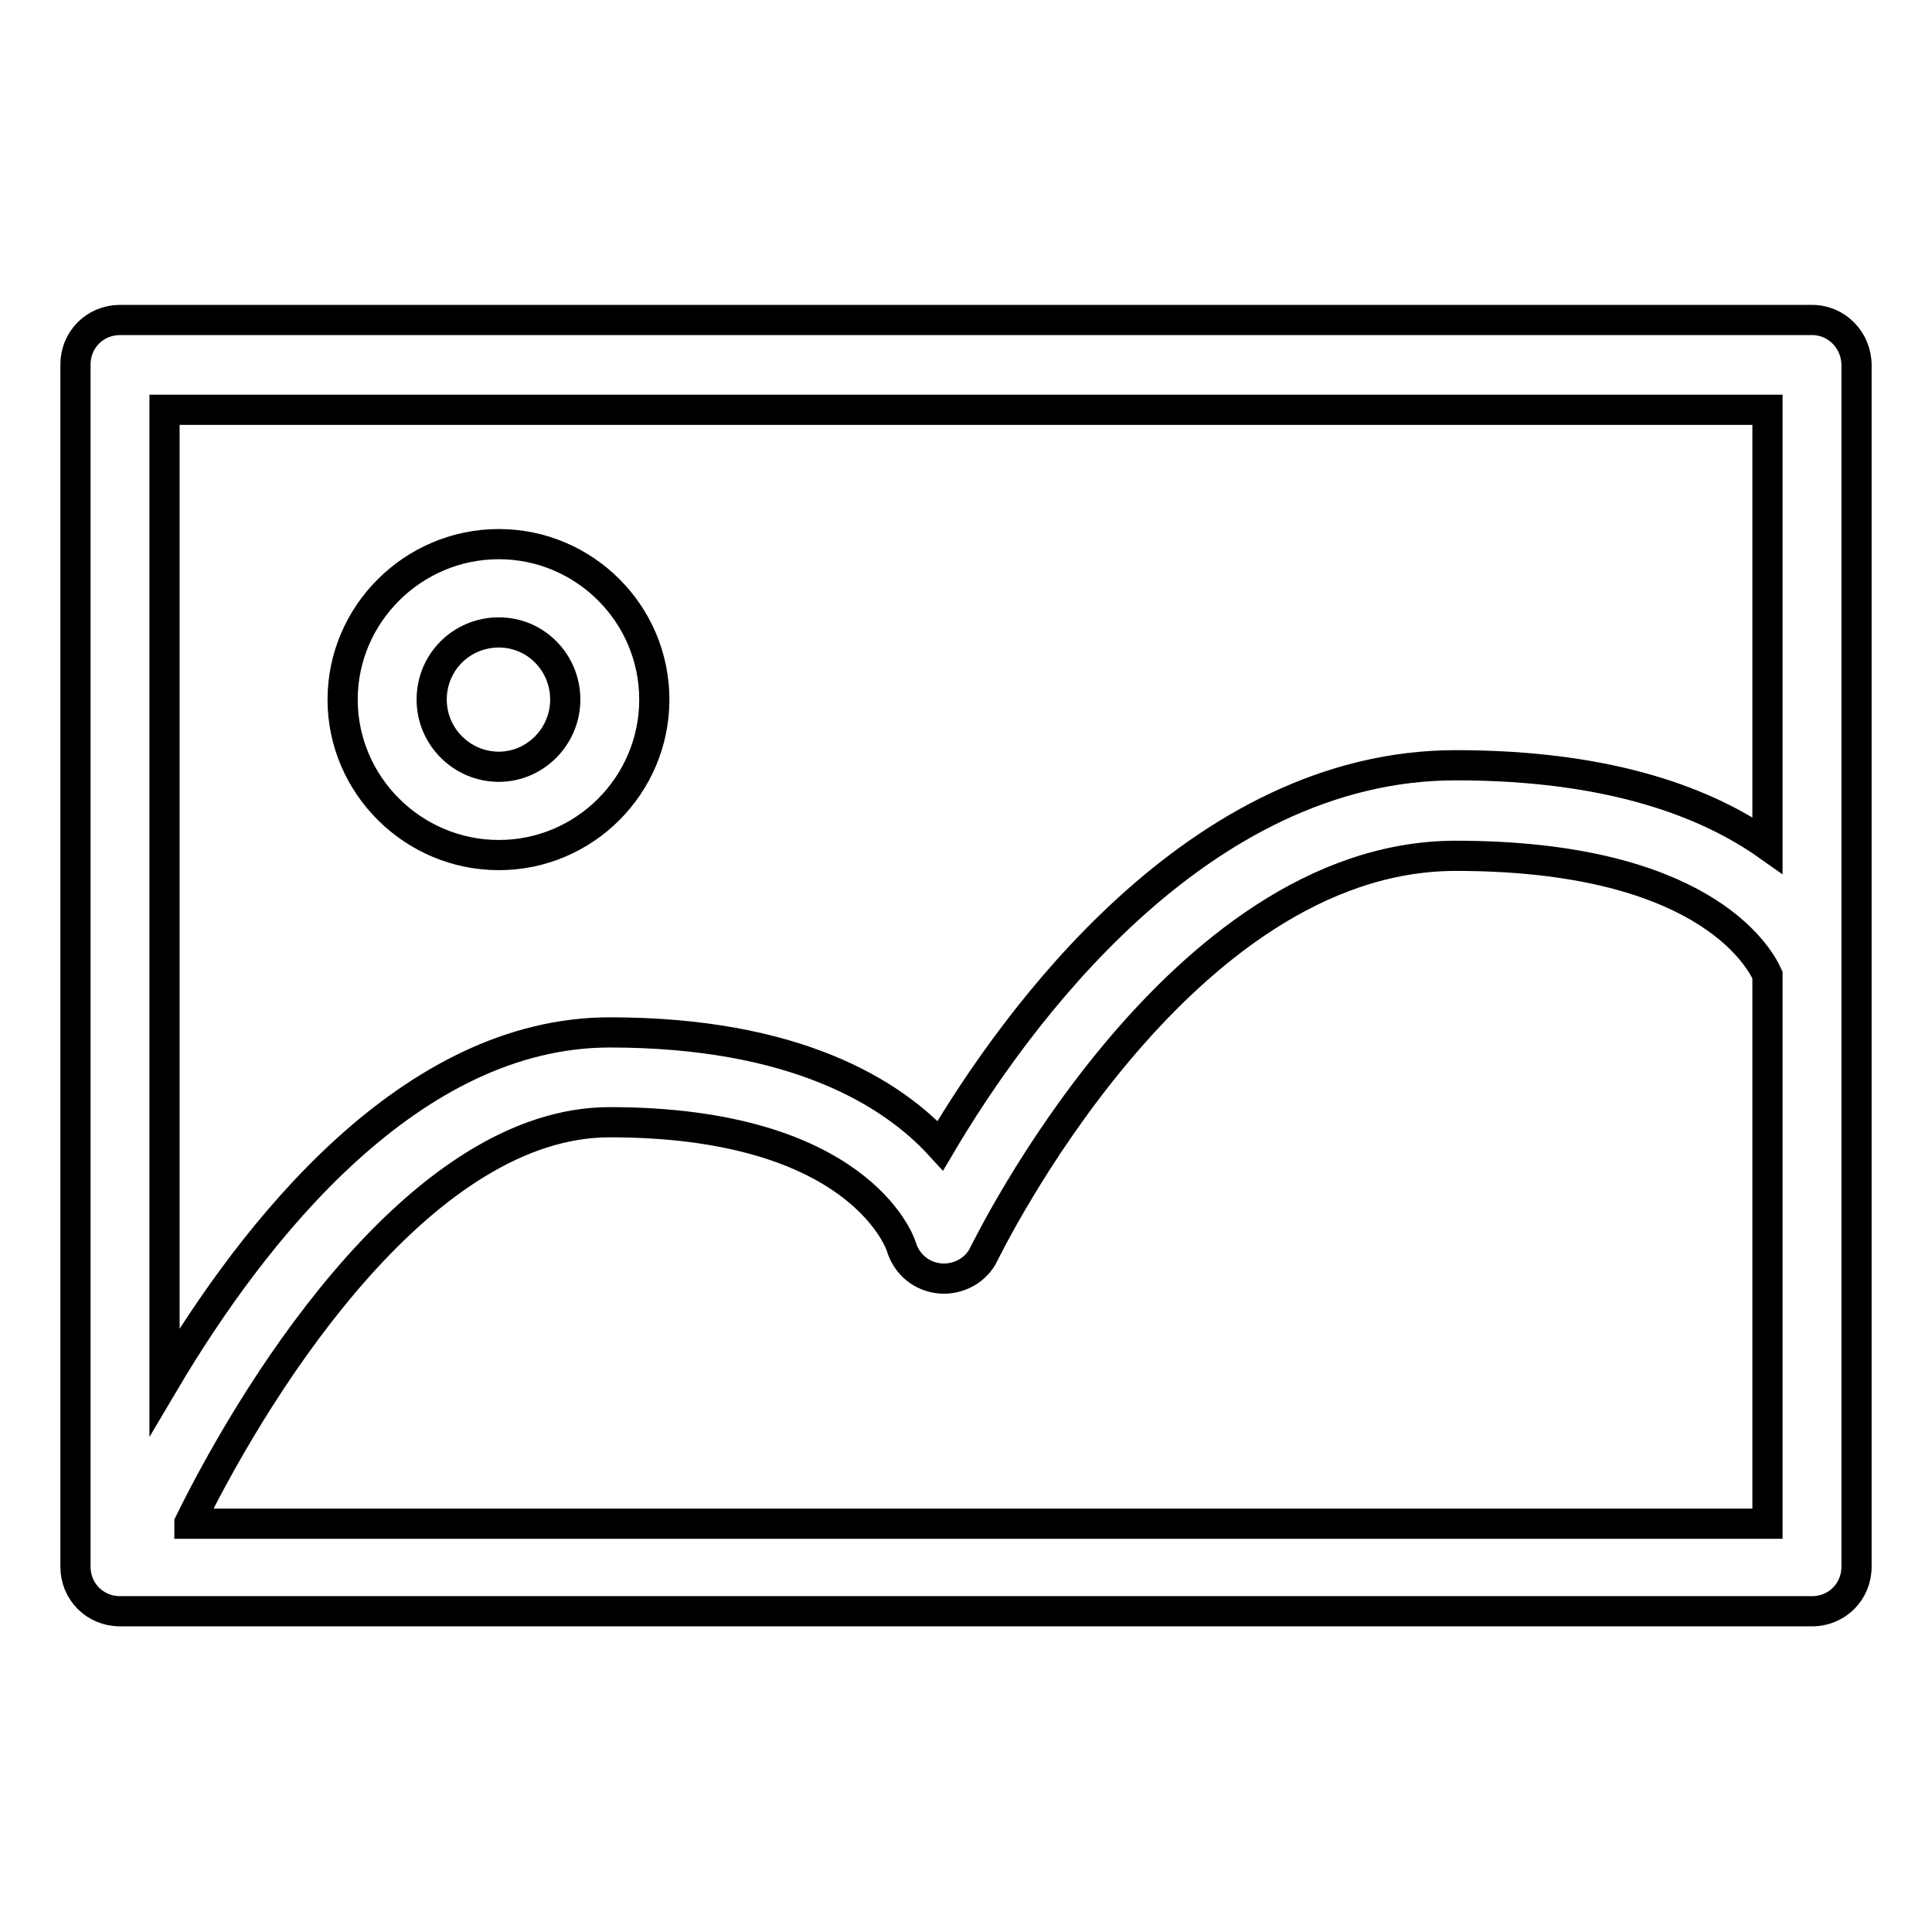 <?xml version="1.0" encoding="utf-8"?>
<!-- Svg Vector Icons : http://www.onlinewebfonts.com/icon -->
<!DOCTYPE svg PUBLIC "-//W3C//DTD SVG 1.1//EN" "http://www.w3.org/Graphics/SVG/1.1/DTD/svg11.dtd">
<svg version="1.1" xmlns="http://www.w3.org/2000/svg" xmlns:xlink="http://www.w3.org/1999/xlink" x="0px" y="0px" viewBox="0 0 256 256" enable-background="new 0 0 256 256" xml:space="preserve">
<g> <path stroke-width="4" fill-opacity="0" stroke="#000000"  d="M240.1,42.4H15.9c-3.3,0-5.9,2.6-5.9,5.9v159.3c0,3.3,2.6,5.9,5.9,5.9h224.2c3.3,0,5.9-2.6,5.9-5.9V48.4 C246,45.1,243.4,42.4,240.1,42.4z M234.2,54.3V112c-7.8-5.5-20.5-10.6-41.3-10.6c-34.3,0-58.5,33.8-68.3,50.4 c-6.4-7-19.2-15-43.8-15c-26.4,0-47.1,26.2-59,46.3V54.3H234.2z M25.1,201.8c9.8-19.9,31.3-53.1,55.7-53.1 c32.8,0,38.4,15.8,38.6,16.4c0.7,2.4,2.7,4.1,5.2,4.3c2.4,0.2,4.8-1.1,5.8-3.3c0.3-0.5,25.5-52.7,62.5-52.7 c32.2,0,40,12.9,41.3,15.8v72.7H25.1z M66.1,113.3c11.4,0,20.6-9.3,20.6-20.6c0-11.4-9.3-20.6-20.6-20.6 c-11.4,0-20.7,9.3-20.7,20.6C45.4,104,54.7,113.3,66.1,113.3z M66.1,83.8c4.9,0,8.8,4,8.8,8.9c0,4.9-4,8.9-8.8,8.9 c-4.9,0-8.9-4-8.9-8.9C57.2,87.7,61.2,83.8,66.1,83.8z"/></g>
</svg>